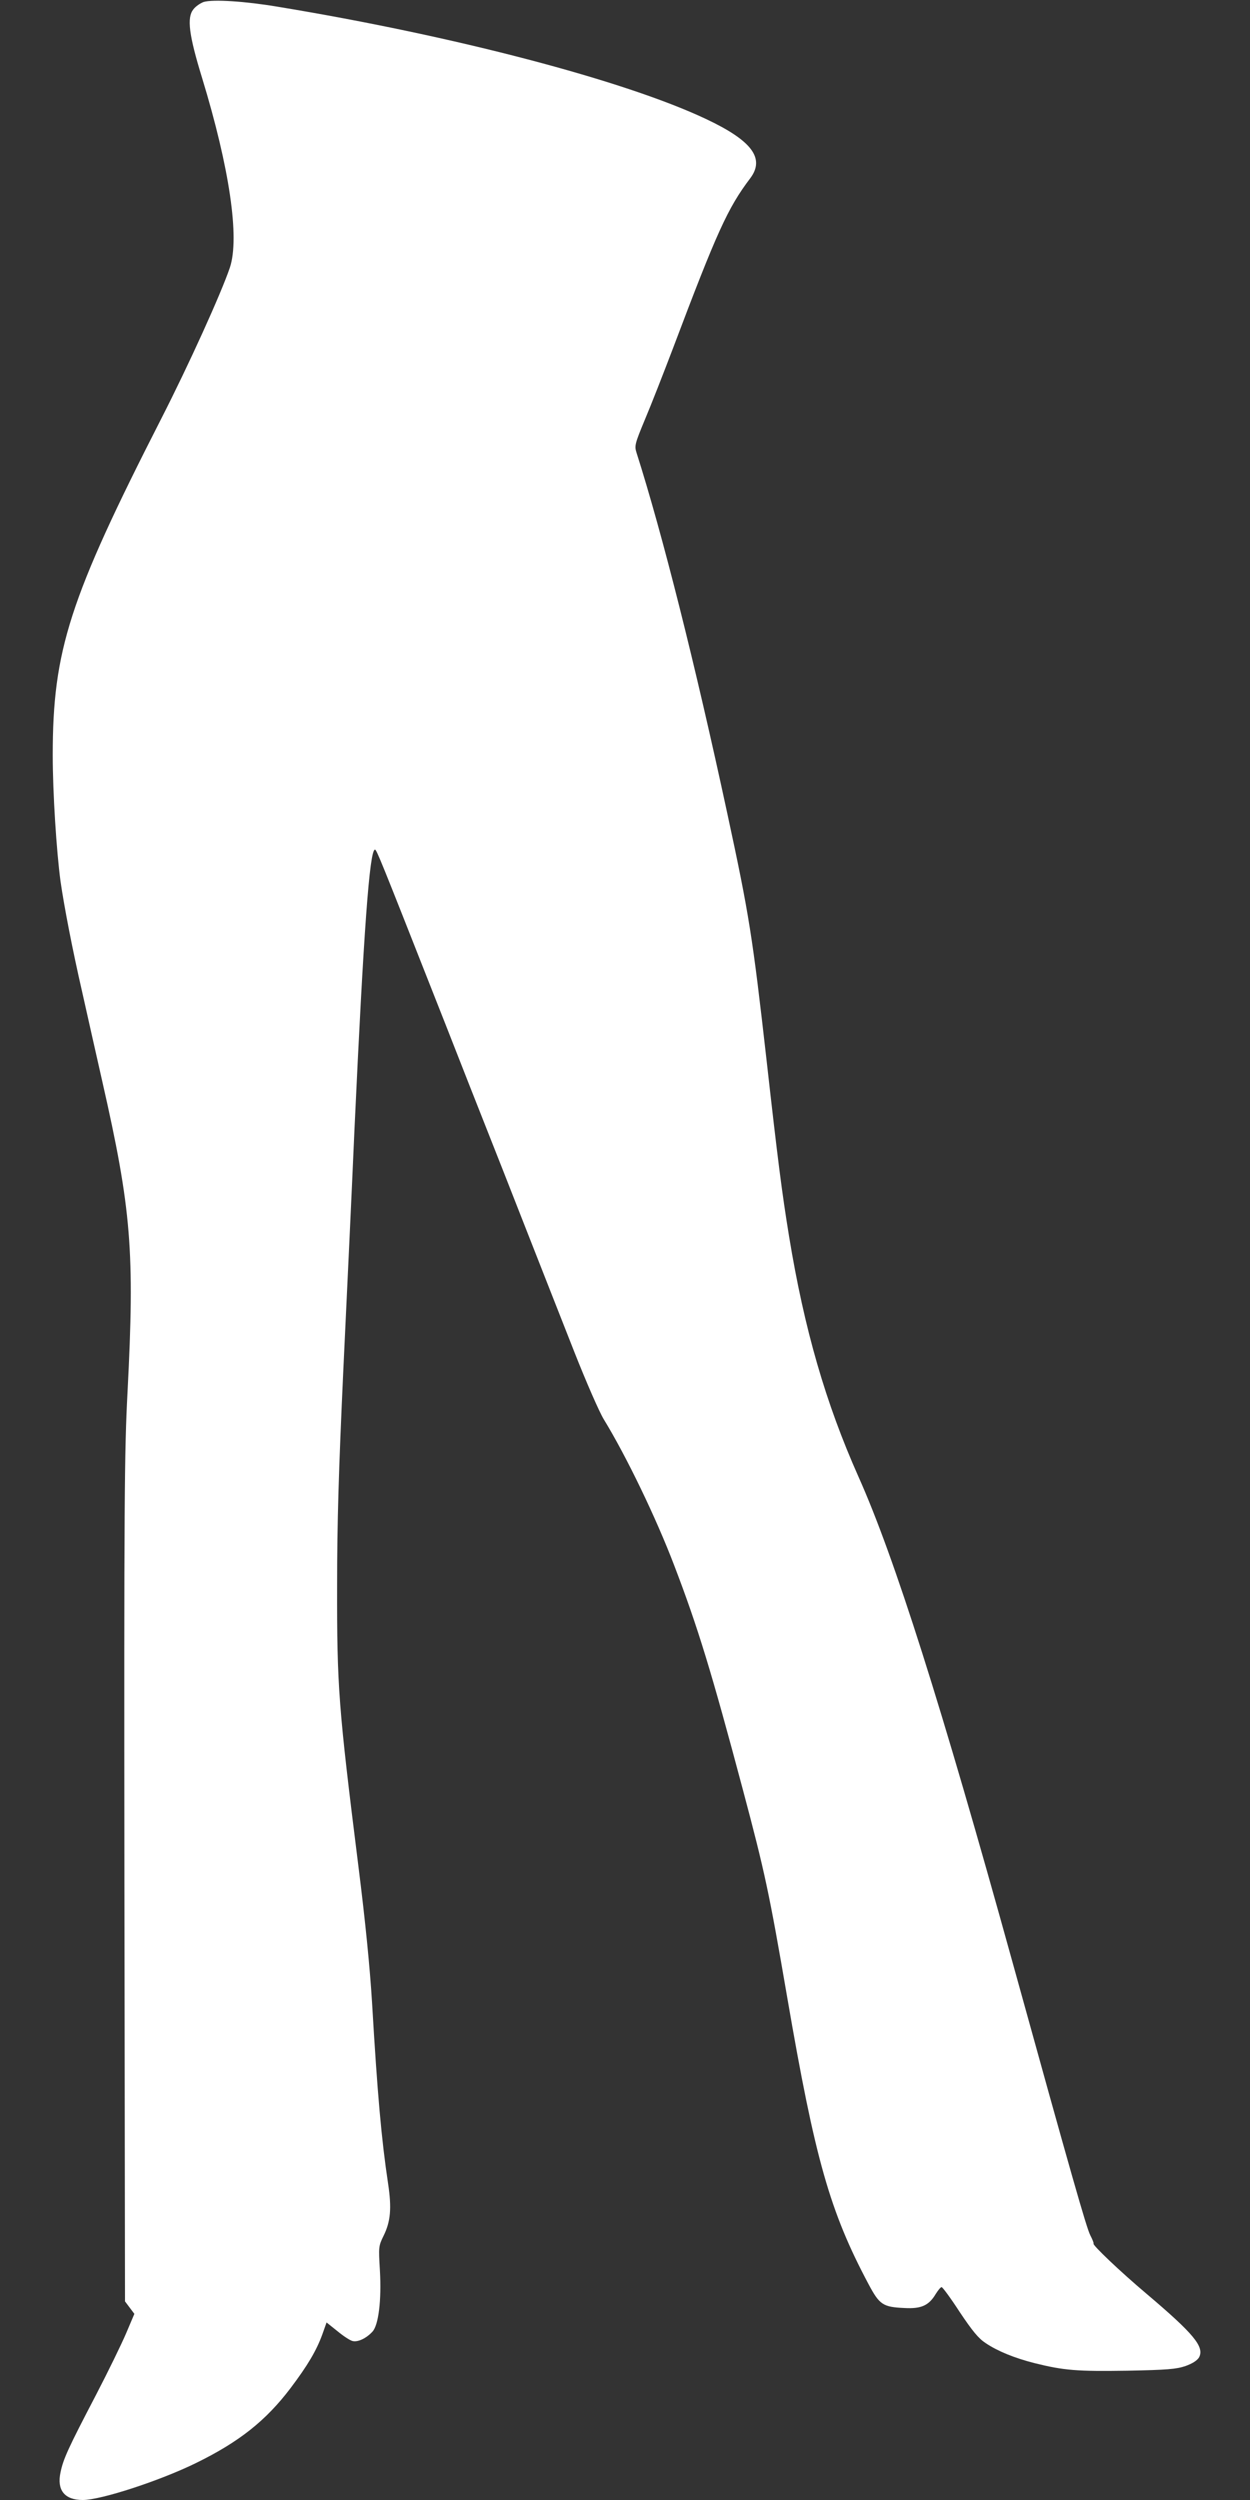 <?xml version="1.0" standalone="no"?>
<!DOCTYPE svg PUBLIC "-//W3C//DTD SVG 20010904//EN"
 "http://www.w3.org/TR/2001/REC-SVG-20010904/DTD/svg10.dtd">
<svg version="1.0" xmlns="http://www.w3.org/2000/svg"
 width="640pt" height="1280pt" viewBox="0 0 640 1280"
 preserveAspectRatio="xMidYMid meet">
<rect x="0" y="0" width="640" height="1280" fill="#333333" stroke="none"/>
<g transform="translate(0,1280) scale(0.1,-0.1)"
fill="#ffffff" stroke="none">
<path d="M1043 12790 c-17 -6 -42 -23 -53 -38 -34 -42 -23 -131 45 -352 140
-459 193 -817 142 -970 -45 -133 -211 -499 -352 -775 -470 -921 -555 -1185
-555 -1721 0 -193 19 -491 40 -647 18 -125 60 -345 111 -567 26 -118 73 -324
103 -458 149 -656 166 -870 129 -1589 -16 -304 -18 -555 -16 -2497 l3 -2159
24 -32 24 -32 -42 -99 c-23 -54 -93 -198 -156 -319 -141 -270 -166 -325 -180
-393 -20 -92 21 -142 114 -142 93 0 396 99 581 190 220 108 356 216 482 382
89 118 133 193 163 275 l22 62 55 -44 c30 -25 65 -48 78 -51 27 -7 71 14 102
48 31 33 47 161 38 315 -7 118 -7 123 19 176 36 73 42 141 23 267 -34 225 -55
463 -82 925 -11 180 -34 414 -70 700 -102 815 -110 917 -109 1440 0 319 8 585
32 1105 18 377 44 930 57 1230 47 1013 77 1430 105 1430 8 0 31 -57 300 -740
73 -184 180 -459 240 -610 60 -151 168 -426 240 -610 72 -184 181 -460 241
-613 60 -152 128 -308 151 -345 115 -188 267 -503 360 -747 121 -316 191 -545
352 -1150 112 -421 134 -523 227 -1064 142 -826 218 -1094 416 -1466 56 -105
73 -117 183 -122 87 -5 126 13 161 72 12 19 25 35 30 35 5 0 47 -57 93 -128
65 -97 96 -135 133 -159 61 -41 147 -76 249 -102 152 -38 221 -43 475 -39 206
4 252 8 299 24 36 13 59 28 69 44 29 54 -27 121 -269 326 -134 113 -280 252
-271 257 2 1 -5 20 -17 43 -20 40 -94 299 -397 1394 -365 1318 -605 2077 -790
2490 -167 375 -277 753 -355 1230 -36 220 -58 392 -115 900 -72 636 -89 745
-201 1264 -165 767 -333 1434 -465 1848 -11 35 -9 45 43 170 31 73 95 237 143
363 226 599 281 720 396 872 77 102 9 193 -227 304 -417 197 -1286 425 -2189
574 -171 29 -335 39 -382 25z"/>
</g>
</svg>
